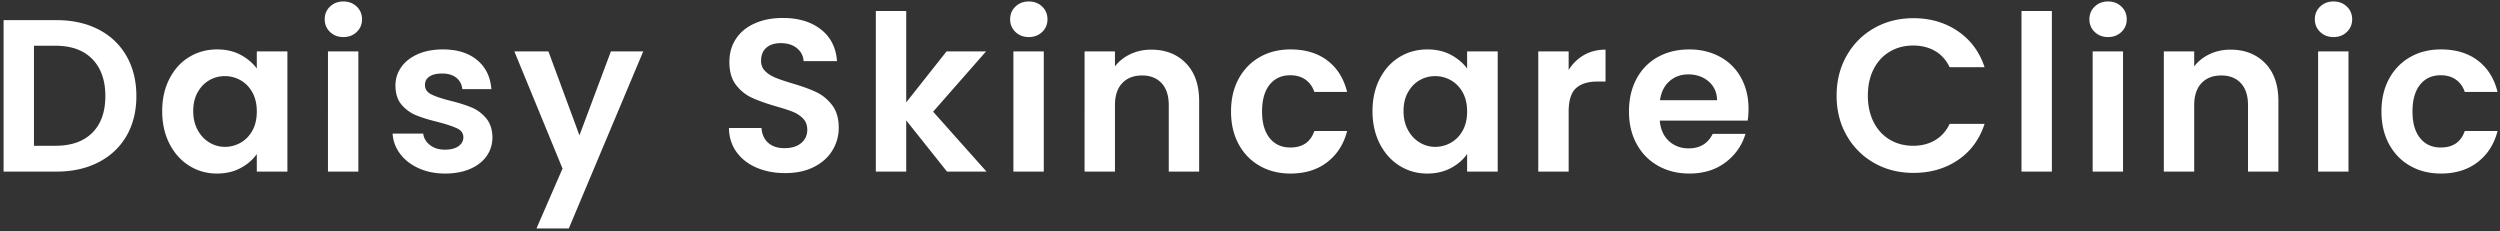 <svg xmlns="http://www.w3.org/2000/svg" width="530" height="49"><rect width="100%" height="100%" fill="#333333" stroke="none"/><path fill-rule="evenodd" fill="#fff" d="M520.67 16.896c-.874-.628-1.955-.943-3.243-.943-1.84 0-3.297.667-4.37 2.001-1.074 1.334-1.61 3.228-1.61 5.681 0 2.423.536 4.301 1.61 5.635 1.073 1.334 2.53 2.001 4.37 2.001 2.606 0 4.308-1.165 5.106-3.496h6.946c-.706 2.76-2.101 4.953-4.186 6.578-2.086 1.626-4.692 2.438-7.82 2.438-2.454 0-4.631-.544-6.532-1.633-1.902-1.088-3.389-2.622-4.462-4.6-1.074-1.978-1.61-4.285-1.61-6.923 0-2.637.536-4.945 1.61-6.923 1.073-1.978 2.56-3.511 4.462-4.6 1.901-1.088 4.078-1.633 6.532-1.633 3.158 0 5.773.79 7.843 2.369 2.07 1.58 3.457 3.795 4.163 6.647h-6.946c-.368-1.104-.989-1.97-1.863-2.599Zm-25.967-9.039c-1.135 0-2.078-.36-2.829-1.081-.752-.72-1.127-1.617-1.127-2.691 0-1.073.375-1.97 1.127-2.691.751-.72 1.694-1.081 2.829-1.081 1.134 0 2.077.361 2.829 1.081.751.721 1.127 1.618 1.127 2.691 0 1.074-.376 1.971-1.127 2.691-.752.721-1.695 1.081-2.829 1.081Zm-18.124 14.444c0-2.024-.506-3.58-1.518-4.669-1.012-1.088-2.392-1.633-4.14-1.633-1.779 0-3.182.545-4.209 1.633-1.028 1.089-1.541 2.645-1.541 4.669v14.076h-6.44V10.893h6.44v3.174c.858-1.104 1.955-1.97 3.289-2.599 1.334-.628 2.798-.943 4.393-.943 3.036 0 5.489.959 7.36 2.875 1.87 1.917 2.806 4.593 2.806 8.027v14.95h-6.44V22.301Zm-29.67-14.444c-1.135 0-2.078-.36-2.829-1.081-.752-.72-1.127-1.617-1.127-2.691 0-1.073.375-1.97 1.127-2.691.751-.72 1.694-1.081 2.829-1.081 1.134 0 2.077.361 2.829 1.081.751.721 1.127 1.618 1.127 2.691 0 1.074-.376 1.971-1.127 2.691-.752.721-1.695 1.081-2.829 1.081Zm-18.354-5.52h6.44v34.04h-6.44V2.337ZM400.61 29.592c1.457.874 3.12 1.311 4.991 1.311 1.748 0 3.289-.391 4.623-1.173s2.369-1.939 3.105-3.473h7.406c-1.073 3.282-2.952 5.835-5.635 7.659-2.683 1.825-5.834 2.737-9.453 2.737-3.067 0-5.834-.697-8.303-2.093-2.469-1.395-4.416-3.335-5.842-5.819-1.426-2.484-2.139-5.305-2.139-8.464 0-3.158.713-5.987 2.139-8.487 1.426-2.499 3.373-4.446 5.842-5.842 2.469-1.395 5.236-2.093 8.303-2.093 3.588 0 6.731.92 9.43 2.76 2.699 1.84 4.585 4.386 5.658 7.636h-7.406c-.736-1.533-1.771-2.683-3.105-3.45-1.334-.766-2.875-1.15-4.623-1.15-1.871 0-3.534.437-4.991 1.311-1.457.874-2.591 2.109-3.404 3.703-.813 1.595-1.219 3.466-1.219 5.612 0 2.116.406 3.979 1.219 5.589.813 1.61 1.947 2.852 3.404 3.726Zm-48.736-4.025c.153 1.84.797 3.282 1.932 4.324 1.134 1.043 2.53 1.564 4.186 1.564 2.392 0 4.094-1.027 5.106-3.082h6.946c-.736 2.454-2.147 4.47-4.232 6.049-2.086 1.58-4.646 2.369-7.682 2.369-2.454 0-4.654-.544-6.601-1.633-1.948-1.088-3.466-2.629-4.554-4.623-1.089-1.993-1.633-4.293-1.633-6.9 0-2.637.536-4.952 1.61-6.946 1.073-1.993 2.576-3.526 4.508-4.6 1.932-1.073 4.155-1.61 6.67-1.61 2.422 0 4.592.522 6.509 1.564a11.017 11.017 0 0 1 4.462 4.439c1.058 1.917 1.587 4.117 1.587 6.601 0 .92-.062 1.748-.184 2.484h-18.63Zm10.35-8.303c-1.166-.996-2.592-1.495-4.278-1.495-1.595 0-2.937.483-4.025 1.449-1.089.966-1.756 2.308-2.001 4.025h12.098c-.031-1.656-.629-2.982-1.794-3.979Zm-28.128 1.449c-1.028.951-1.541 2.607-1.541 4.968v12.696h-6.44V10.893h6.44v3.956a9.06 9.06 0 0 1 3.243-3.174c1.334-.766 2.859-1.15 4.577-1.15v6.762h-1.702c-2.024 0-3.55.476-4.577 1.426Zm-23.069 13.938c-.828 1.196-1.971 2.185-3.427 2.967-1.457.782-3.136 1.173-5.037 1.173-2.147 0-4.102-.552-5.865-1.656-1.764-1.104-3.159-2.66-4.186-4.669-1.028-2.008-1.541-4.316-1.541-6.923 0-2.576.513-4.86 1.541-6.854 1.027-1.993 2.422-3.526 4.186-4.6 1.763-1.073 3.733-1.61 5.911-1.61 1.901 0 3.565.384 4.991 1.15 1.426.767 2.568 1.733 3.427 2.898v-3.634h6.486v25.484h-6.486v-3.726Zm-.92-13.041c-.614-1.119-1.442-1.978-2.484-2.576a6.64 6.64 0 0 0-3.358-.897c-1.196 0-2.3.292-3.312.874-1.012.583-1.833 1.434-2.461 2.553-.629 1.12-.943 2.446-.943 3.979 0 1.534.314 2.875.943 4.025.628 1.15 1.456 2.032 2.484 2.645a6.301 6.301 0 0 0 3.289.92 6.64 6.64 0 0 0 3.358-.897c1.042-.598 1.87-1.456 2.484-2.576.613-1.119.92-2.461.92-4.025 0-1.564-.307-2.905-.92-4.025Zm-36.57 11.661c2.607 0 4.309-1.165 5.106-3.496h6.946c-.705 2.76-2.1 4.953-4.186 6.578-2.085 1.626-4.692 2.438-7.82 2.438-2.453 0-4.63-.544-6.532-1.633-1.901-1.088-3.388-2.622-4.462-4.6-1.073-1.978-1.61-4.285-1.61-6.923 0-2.637.537-4.945 1.61-6.923 1.074-1.978 2.561-3.511 4.462-4.6 1.902-1.088 4.079-1.633 6.532-1.633 3.159 0 5.773.79 7.843 2.369 2.07 1.58 3.458 3.795 4.163 6.647h-6.946c-.368-1.104-.989-1.97-1.863-2.599-.874-.628-1.955-.943-3.243-.943-1.84 0-3.296.667-4.37 2.001-1.073 1.334-1.61 3.228-1.61 5.681 0 2.423.537 4.301 1.61 5.635 1.074 1.334 2.53 2.001 4.37 2.001Zm-25.759-8.97c0-2.024-.506-3.58-1.518-4.669-1.012-1.088-2.392-1.633-4.14-1.633-1.779 0-3.182.545-4.209 1.633-1.028 1.089-1.541 2.645-1.541 4.669v14.076h-6.44V10.893h6.44v3.174c.858-1.104 1.955-1.97 3.289-2.599 1.334-.628 2.798-.943 4.393-.943 3.036 0 5.489.959 7.36 2.875 1.87 1.917 2.806 4.593 2.806 8.027v14.95h-6.44V22.301Zm-29.67-14.444c-1.135 0-2.078-.36-2.829-1.081-.752-.72-1.127-1.617-1.127-2.691 0-1.073.375-1.97 1.127-2.691.751-.72 1.694-1.081 2.829-1.081 1.134 0 2.077.361 2.829 1.081.751.721 1.127 1.618 1.127 2.691 0 1.074-.376 1.971-1.127 2.691-.752.721-1.695 1.081-2.829 1.081Zm-17.342 28.52-8.648-10.856v10.856h-6.44V2.337h6.44v19.366l8.556-10.81h8.372l-11.224 12.788 11.316 12.696h-8.372Zm-36.455-19.941c.843.353 2.031.759 3.565 1.219 2.085.614 3.787 1.227 5.106 1.84 1.318.614 2.453 1.534 3.404 2.76.95 1.227 1.426 2.837 1.426 4.83a9.087 9.087 0 0 1-1.334 4.784c-.89 1.472-2.193 2.645-3.91 3.519-1.718.874-3.757 1.311-6.118 1.311-2.239 0-4.255-.383-6.049-1.15-1.794-.766-3.213-1.87-4.255-3.312-1.043-1.441-1.58-3.143-1.61-5.106h6.9c.092 1.319.559 2.362 1.403 3.128.843.767 2.001 1.15 3.473 1.15 1.502 0 2.683-.36 3.542-1.081.858-.72 1.288-1.663 1.288-2.829 0-.95-.292-1.732-.874-2.346-.583-.613-1.311-1.096-2.185-1.449-.874-.352-2.078-.743-3.611-1.173-2.086-.613-3.78-1.219-5.083-1.817-1.304-.598-2.423-1.502-3.358-2.714-.936-1.211-1.403-2.829-1.403-4.853 0-1.901.475-3.557 1.426-4.968.95-1.41 2.284-2.491 4.002-3.243 1.717-.751 3.68-1.127 5.888-1.127 3.312 0 6.003.805 8.073 2.415 2.07 1.61 3.212 3.857 3.427 6.739h-7.084c-.062-1.104-.529-2.016-1.403-2.737-.874-.72-2.032-1.081-3.473-1.081-1.258 0-2.262.322-3.013.966-.752.644-1.127 1.58-1.127 2.806 0 .859.283 1.572.851 2.139.567.568 1.272 1.028 2.116 1.38Zm-50.576 31.993 5.52-12.696-10.212-24.84h7.222l6.578 17.802 6.67-17.802h6.854l-15.778 37.536h-6.854ZM95.381 21.335c1.84.46 3.358.936 4.554 1.426 1.196.491 2.231 1.25 3.105 2.277.874 1.028 1.326 2.385 1.357 4.071 0 1.472-.407 2.791-1.219 3.956-.813 1.166-1.978 2.078-3.496 2.737-1.518.659-3.289.989-5.313.989-2.086 0-3.956-.376-5.612-1.127-1.656-.751-2.967-1.771-3.933-3.059-.966-1.288-1.495-2.714-1.587-4.278h6.486c.122.982.605 1.794 1.449 2.438.843.644 1.893.966 3.151.966 1.226 0 2.185-.245 2.875-.736.69-.49 1.035-1.119 1.035-1.886 0-.828-.422-1.449-1.265-1.863-.844-.414-2.185-.866-4.025-1.357-1.902-.46-3.458-.935-4.669-1.426a8.094 8.094 0 0 1-3.128-2.254c-.874-1.012-1.311-2.376-1.311-4.094 0-1.41.406-2.698 1.219-3.864.812-1.165 1.978-2.085 3.496-2.76 1.518-.674 3.304-1.012 5.359-1.012 3.036 0 5.458.759 7.268 2.277 1.809 1.518 2.806 3.565 2.99 6.141h-6.164c-.092-1.012-.514-1.817-1.265-2.415-.752-.598-1.756-.897-3.013-.897-1.166 0-2.063.215-2.691.644-.629.43-.943 1.028-.943 1.794 0 .859.429 1.511 1.288 1.955.858.445 2.192.897 4.002 1.357ZM72.795 7.857c-1.135 0-2.078-.36-2.829-1.081-.752-.72-1.127-1.617-1.127-2.691 0-1.073.375-1.97 1.127-2.691.751-.72 1.694-1.081 2.829-1.081 1.134 0 2.077.361 2.829 1.081.751.721 1.127 1.618 1.127 2.691 0 1.074-.376 1.971-1.127 2.691-.752.721-1.695 1.081-2.829 1.081ZM54.441 32.651c-.828 1.196-1.971 2.185-3.427 2.967-1.457.782-3.136 1.173-5.037 1.173-2.147 0-4.102-.552-5.865-1.656-1.764-1.104-3.159-2.66-4.186-4.669-1.028-2.008-1.541-4.316-1.541-6.923 0-2.576.513-4.86 1.541-6.854 1.027-1.993 2.422-3.526 4.186-4.6 1.763-1.073 3.733-1.61 5.911-1.61 1.901 0 3.565.384 4.991 1.15 1.426.767 2.568 1.733 3.427 2.898v-3.634h6.486v25.484h-6.486v-3.726Zm-.92-13.041c-.614-1.119-1.442-1.978-2.484-2.576a6.64 6.64 0 0 0-3.358-.897c-1.196 0-2.3.292-3.312.874-1.012.583-1.833 1.434-2.461 2.553-.629 1.12-.943 2.446-.943 3.979 0 1.534.314 2.875.943 4.025.628 1.15 1.456 2.032 2.484 2.645a6.301 6.301 0 0 0 3.289.92 6.64 6.64 0 0 0 3.358-.897c1.042-.598 1.87-1.456 2.484-2.576.613-1.119.92-2.461.92-4.025 0-1.564-.307-2.905-.92-4.025ZM20.884 34.399c-2.561 1.319-5.528 1.978-8.901 1.978H.759V4.269h11.224c3.373 0 6.34.66 8.901 1.978 2.56 1.319 4.538 3.197 5.934 5.635 1.395 2.438 2.093 5.267 2.093 8.487 0 3.22-.698 6.034-2.093 8.441-1.396 2.408-3.374 4.271-5.934 5.589Zm-1.311-21.873c-1.84-1.886-4.447-2.829-7.82-2.829H7.199v21.206h4.554c3.373 0 5.98-.92 7.82-2.76 1.84-1.84 2.76-4.431 2.76-7.774 0-3.342-.92-5.957-2.76-7.843Zm56.396 23.851h-6.44V10.893h6.44v25.484Zm145.313 0h-6.44V10.893h6.44v25.484Zm228.801 0h-6.44V10.893h6.44v25.484Zm47.794 0h-6.44V10.893h6.44v25.484Z"/></svg>